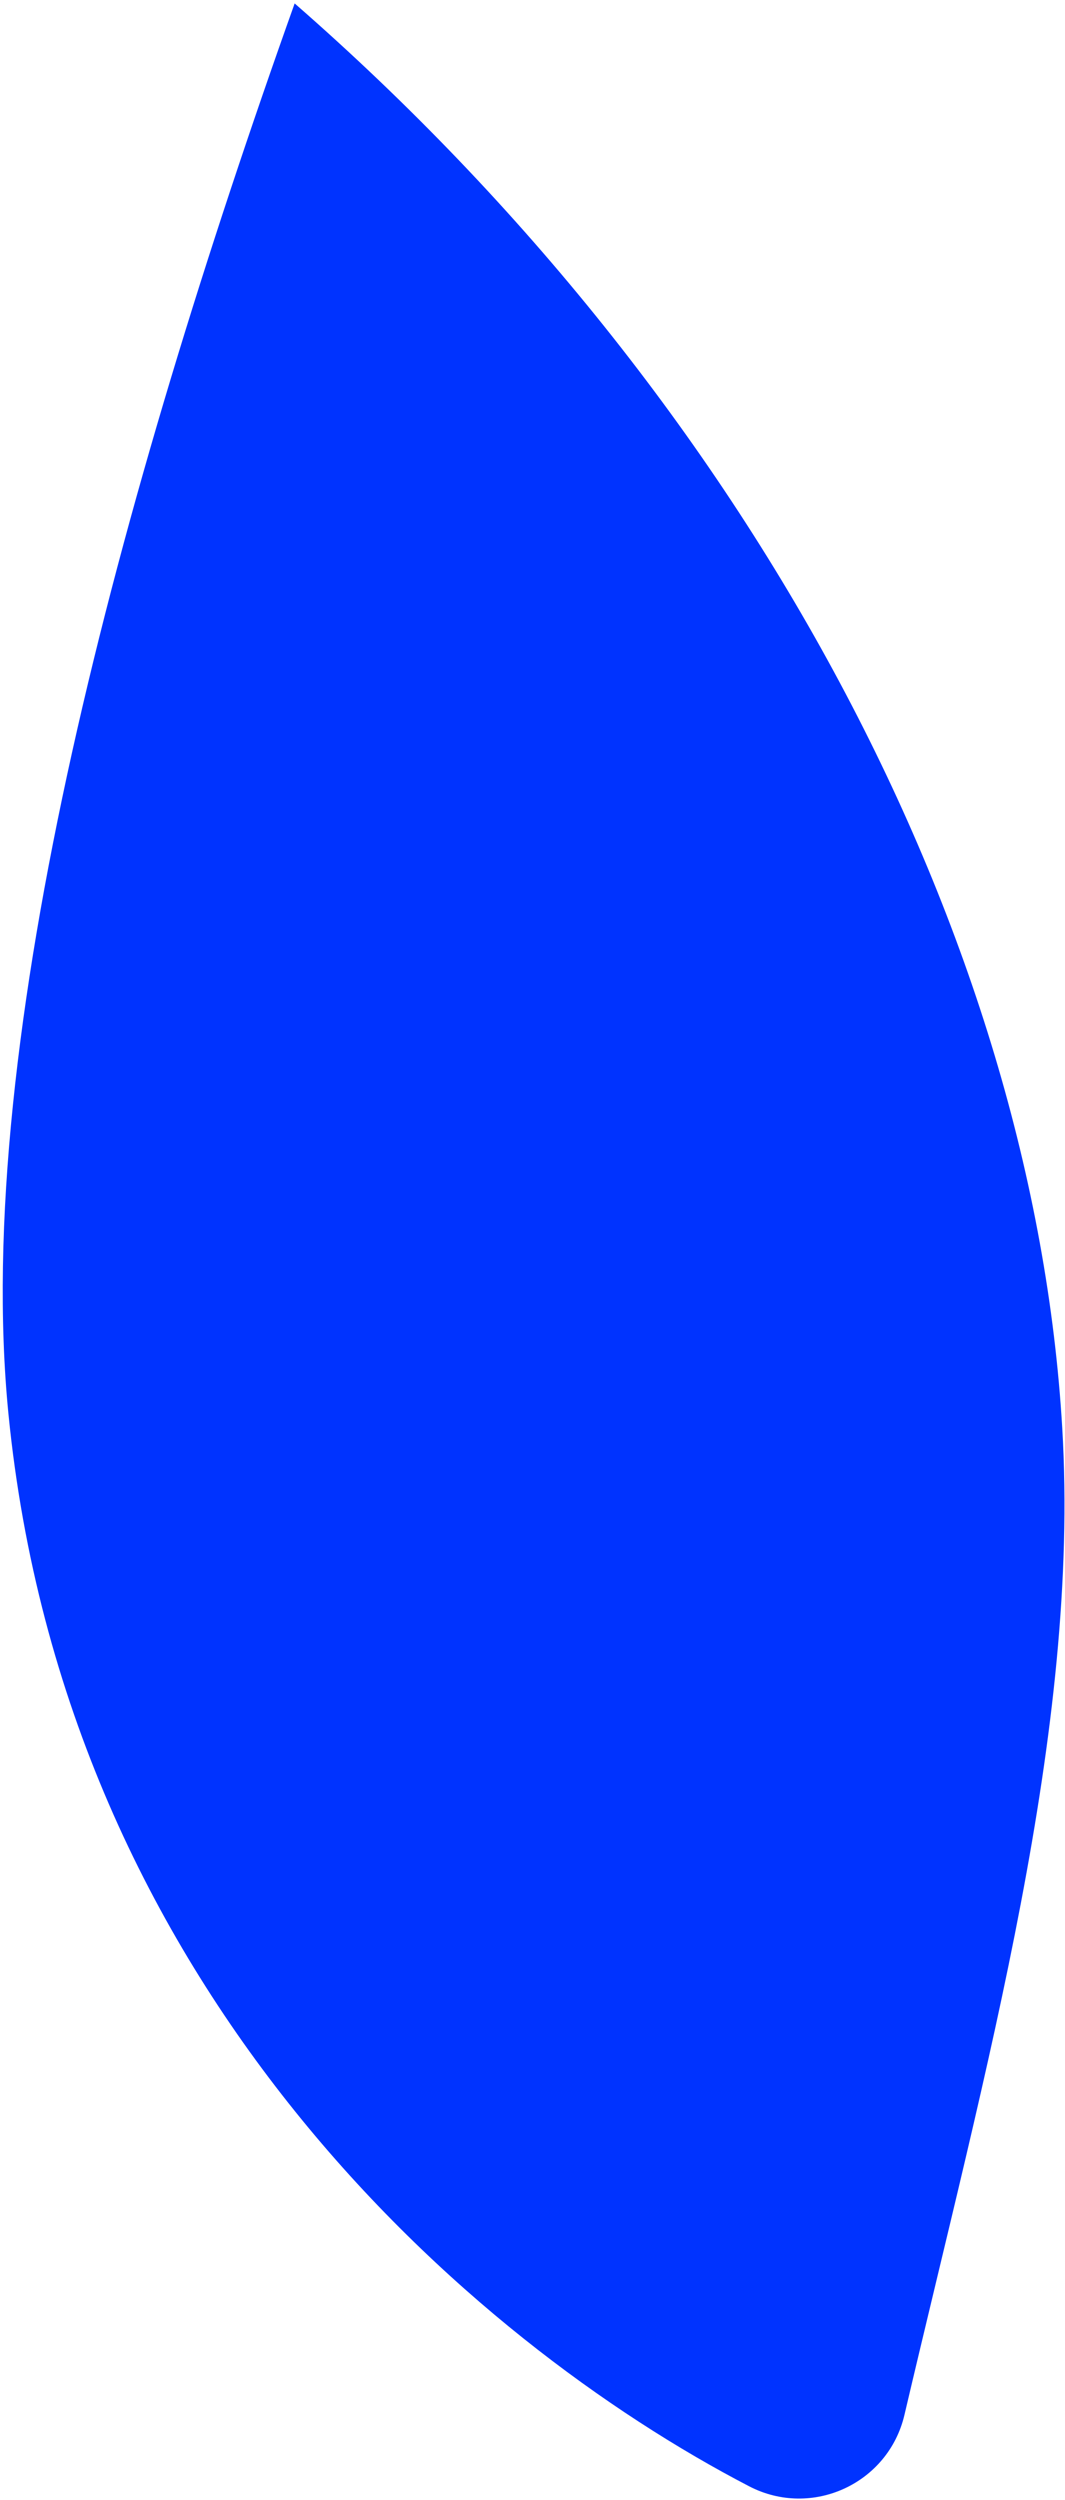 <?xml version="1.0" encoding="UTF-8"?><svg xmlns="http://www.w3.org/2000/svg" xmlns:xlink="http://www.w3.org/1999/xlink" xmlns:avocode="https://avocode.com/" id="SVGDoc658096ecce26c" width="121px" height="284px" version="1.1" viewBox="0 0 121 284" aria-hidden="true"><defs><linearGradient class="cerosgradient" data-cerosgradient="true" id="CerosGradient_id989f7989e" gradientUnits="userSpaceOnUse" x1="50%" y1="100%" x2="50%" y2="0%"><stop offset="0%" stop-color="#d1d1d1"/><stop offset="100%" stop-color="#d1d1d1"/></linearGradient><linearGradient/></defs><g><g clip-path="url(#clip-31533CBC-F13E-4EB0-8AE4-C77C16357E13)"><path d="M0.959,160.626c-4.201,-42.473 12.629,-104.486 32.518,-160.236c52.109,45.478 83.919,106.222 87.209,161.818c2.032,34.346 -8.611,72.402 -17.927,112.136c-1.833,7.817 -10.526,11.812 -17.649,8.108c-31.823,-16.55 -77.68,-56.402 -84.151,-121.826" fill="#0033ff" fill-opacity="1"/></g></g></svg>